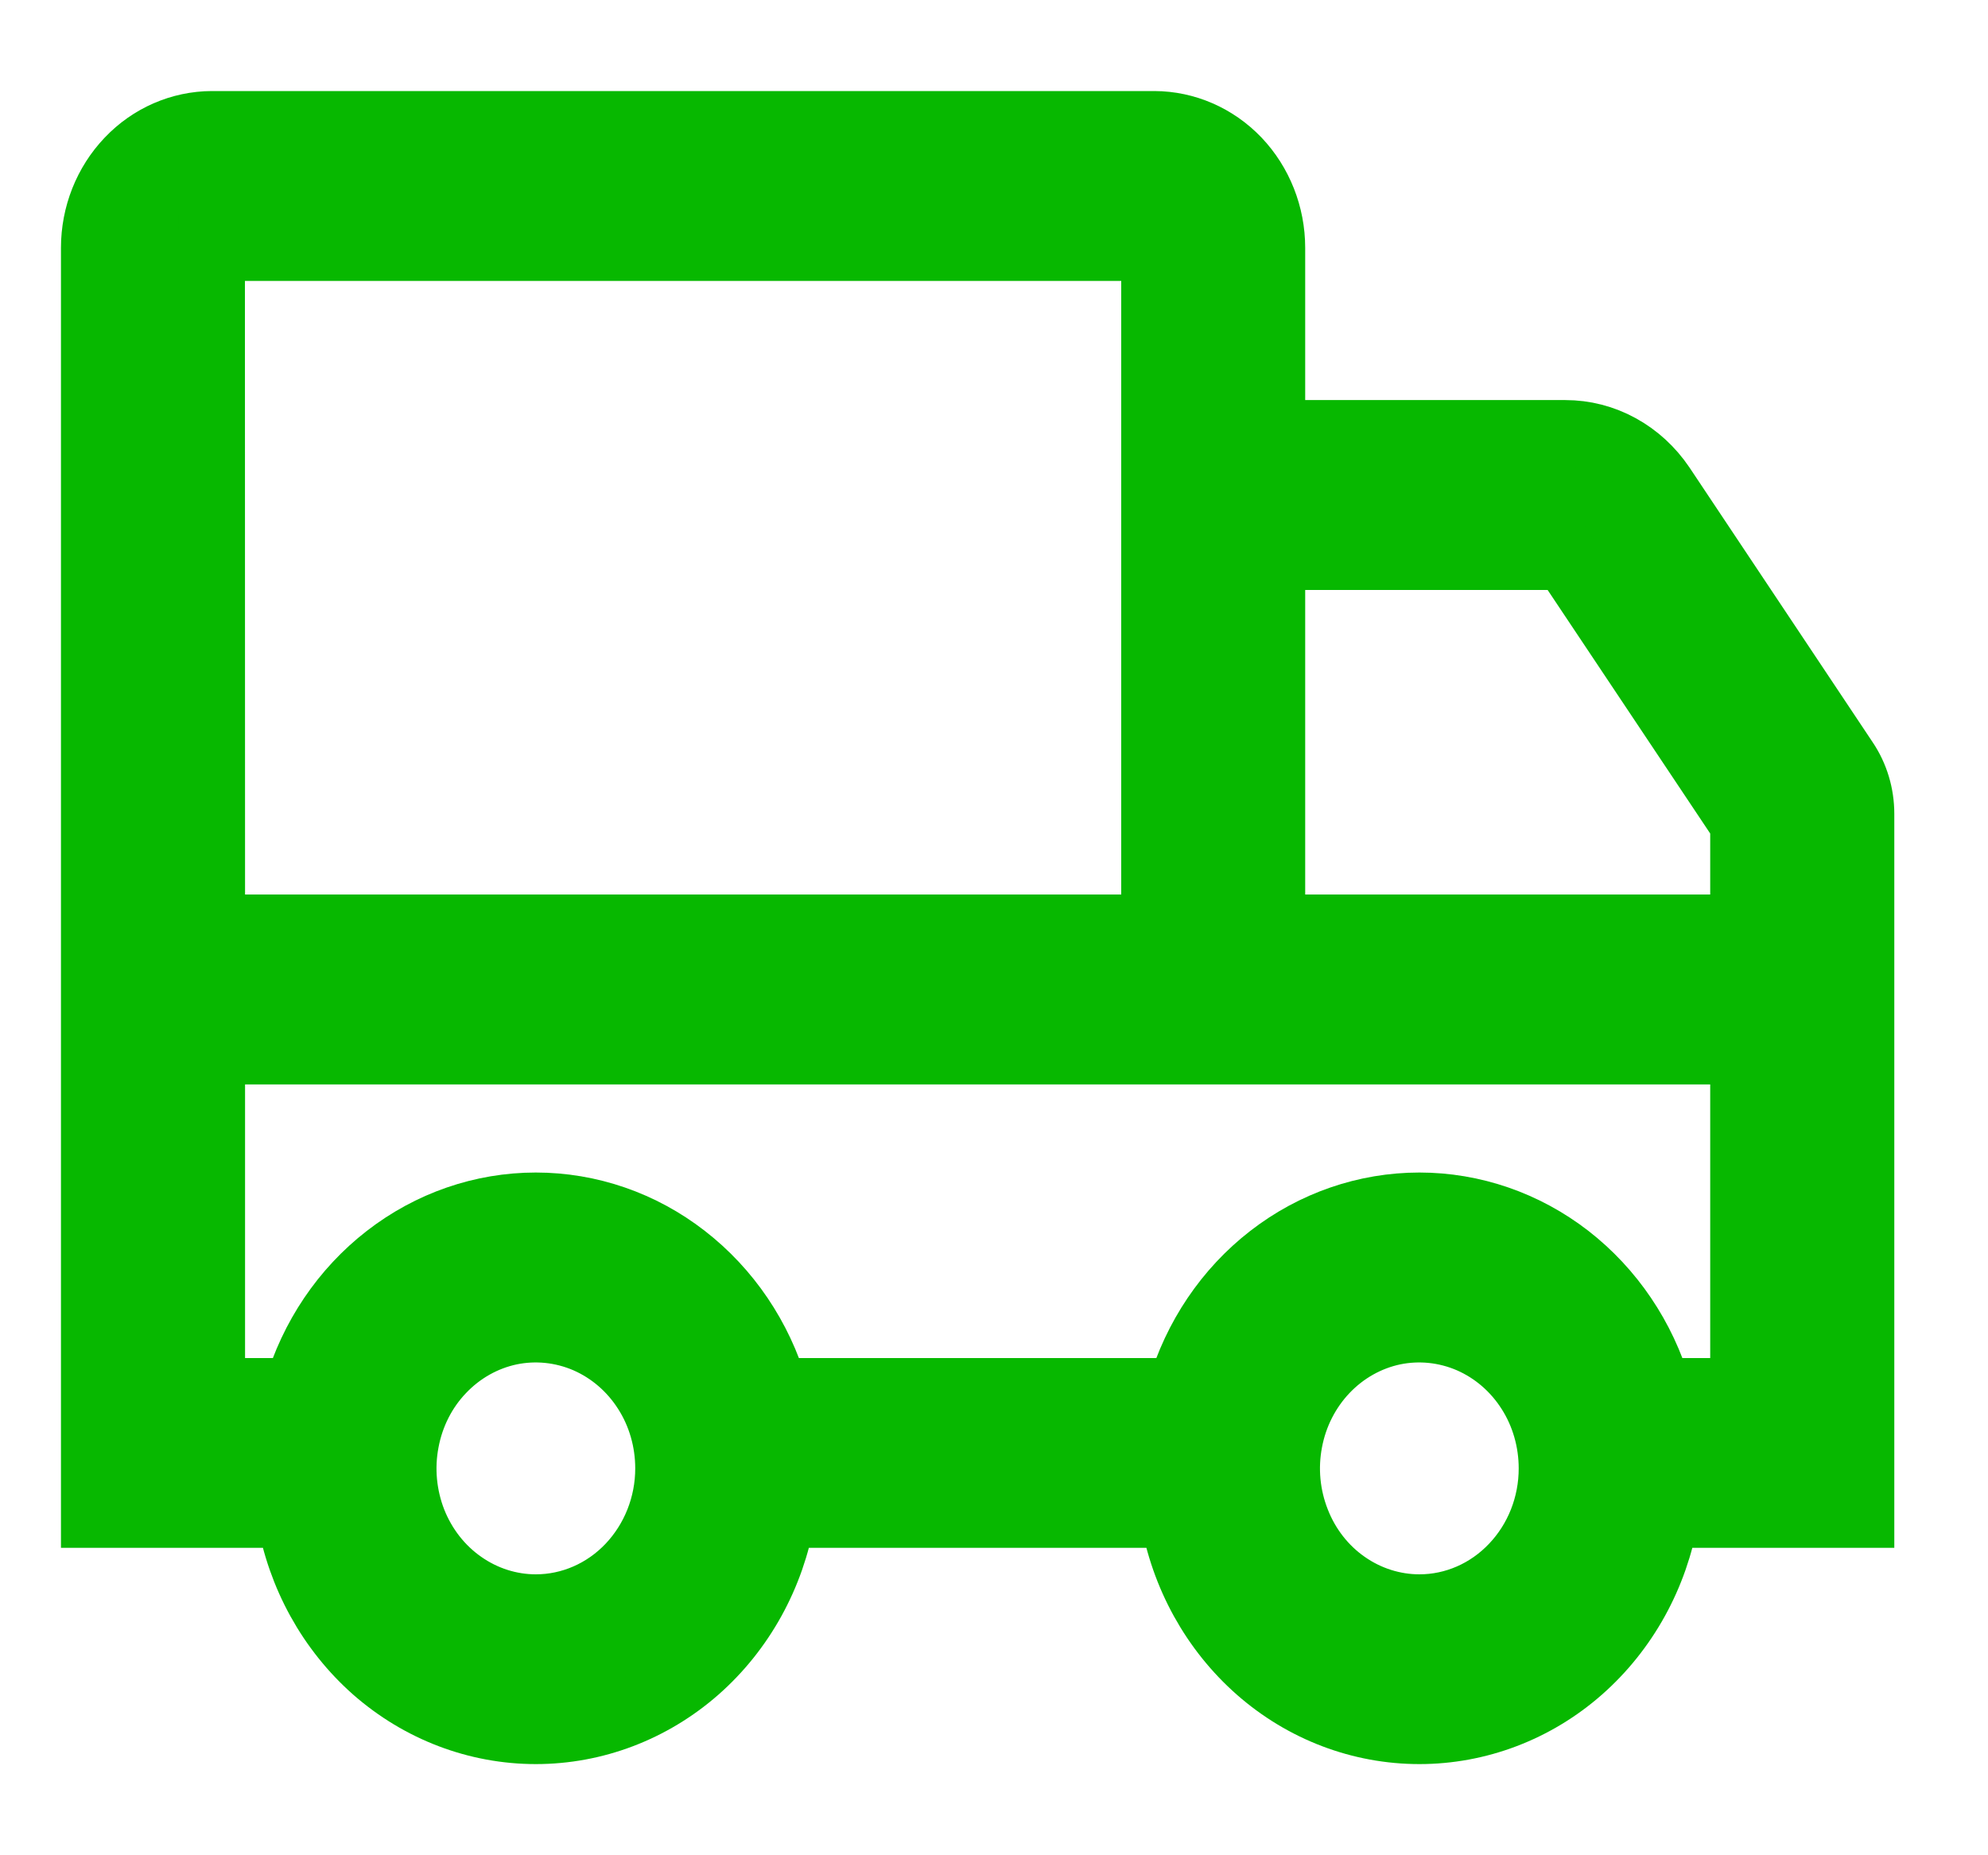 <svg xmlns="http://www.w3.org/2000/svg" fill="none" viewBox="0 0 15 14" height="14" width="15">
<path stroke-width="0.5" stroke="#07B800" fill="#07B800" d="M12.54 3.667C12.457 3.544 12.348 3.444 12.222 3.375C12.095 3.305 11.954 3.269 11.811 3.269H9.598V1.87C9.598 1.623 9.504 1.386 9.338 1.211C9.171 1.036 8.945 0.938 8.71 0.937H1.599C1.363 0.938 1.137 1.036 0.971 1.211C0.804 1.386 0.71 1.623 0.71 1.87V11.43H2.185C2.263 11.888 2.492 12.302 2.831 12.601C3.171 12.899 3.6 13.062 4.043 13.062C4.486 13.062 4.915 12.899 5.255 12.601C5.595 12.302 5.824 11.888 5.902 11.43H8.851C8.929 11.888 9.158 12.302 9.498 12.601C9.837 12.899 10.266 13.062 10.71 13.062C11.152 13.062 11.582 12.899 11.921 12.601C12.261 12.302 12.49 11.888 12.568 11.43H14.043V6.141C14.043 5.997 14.001 5.857 13.922 5.74L12.54 3.667ZM1.598 1.87H8.71V7H1.599L1.598 1.87ZM4.043 12.13C3.845 12.13 3.652 12.068 3.488 11.953C3.323 11.838 3.195 11.674 3.119 11.482C3.044 11.29 3.024 11.079 3.063 10.876C3.101 10.672 3.196 10.485 3.336 10.339C3.476 10.192 3.654 10.092 3.848 10.051C4.042 10.011 4.243 10.032 4.426 10.111C4.609 10.191 4.765 10.325 4.875 10.498C4.985 10.67 5.043 10.873 5.043 11.081C5.043 11.359 4.937 11.625 4.75 11.822C4.563 12.019 4.308 12.13 4.043 12.13ZM10.71 12.13C10.512 12.13 10.318 12.068 10.154 11.953C9.989 11.838 9.861 11.674 9.786 11.482C9.71 11.29 9.69 11.079 9.729 10.876C9.767 10.672 9.863 10.485 10.002 10.339C10.142 10.192 10.32 10.092 10.514 10.051C10.708 10.011 10.909 10.032 11.092 10.111C11.275 10.191 11.431 10.325 11.541 10.498C11.651 10.67 11.709 10.873 11.709 11.081C11.709 11.359 11.604 11.625 11.416 11.822C11.229 12.019 10.975 12.13 10.71 12.13ZM13.154 10.498H12.515C12.396 10.092 12.156 9.738 11.832 9.486C11.507 9.234 11.113 9.098 10.71 9.098C10.306 9.098 9.912 9.234 9.587 9.486C9.262 9.738 9.023 10.092 8.904 10.498H5.849C5.73 10.092 5.49 9.738 5.165 9.486C4.841 9.234 4.447 9.098 4.043 9.098C3.639 9.098 3.246 9.234 2.921 9.486C2.596 9.738 2.357 10.092 2.238 10.498H1.599V7.933H13.154V10.498ZM13.154 7H9.598V4.202H11.811L13.154 6.214V7Z"></path>
</svg>
